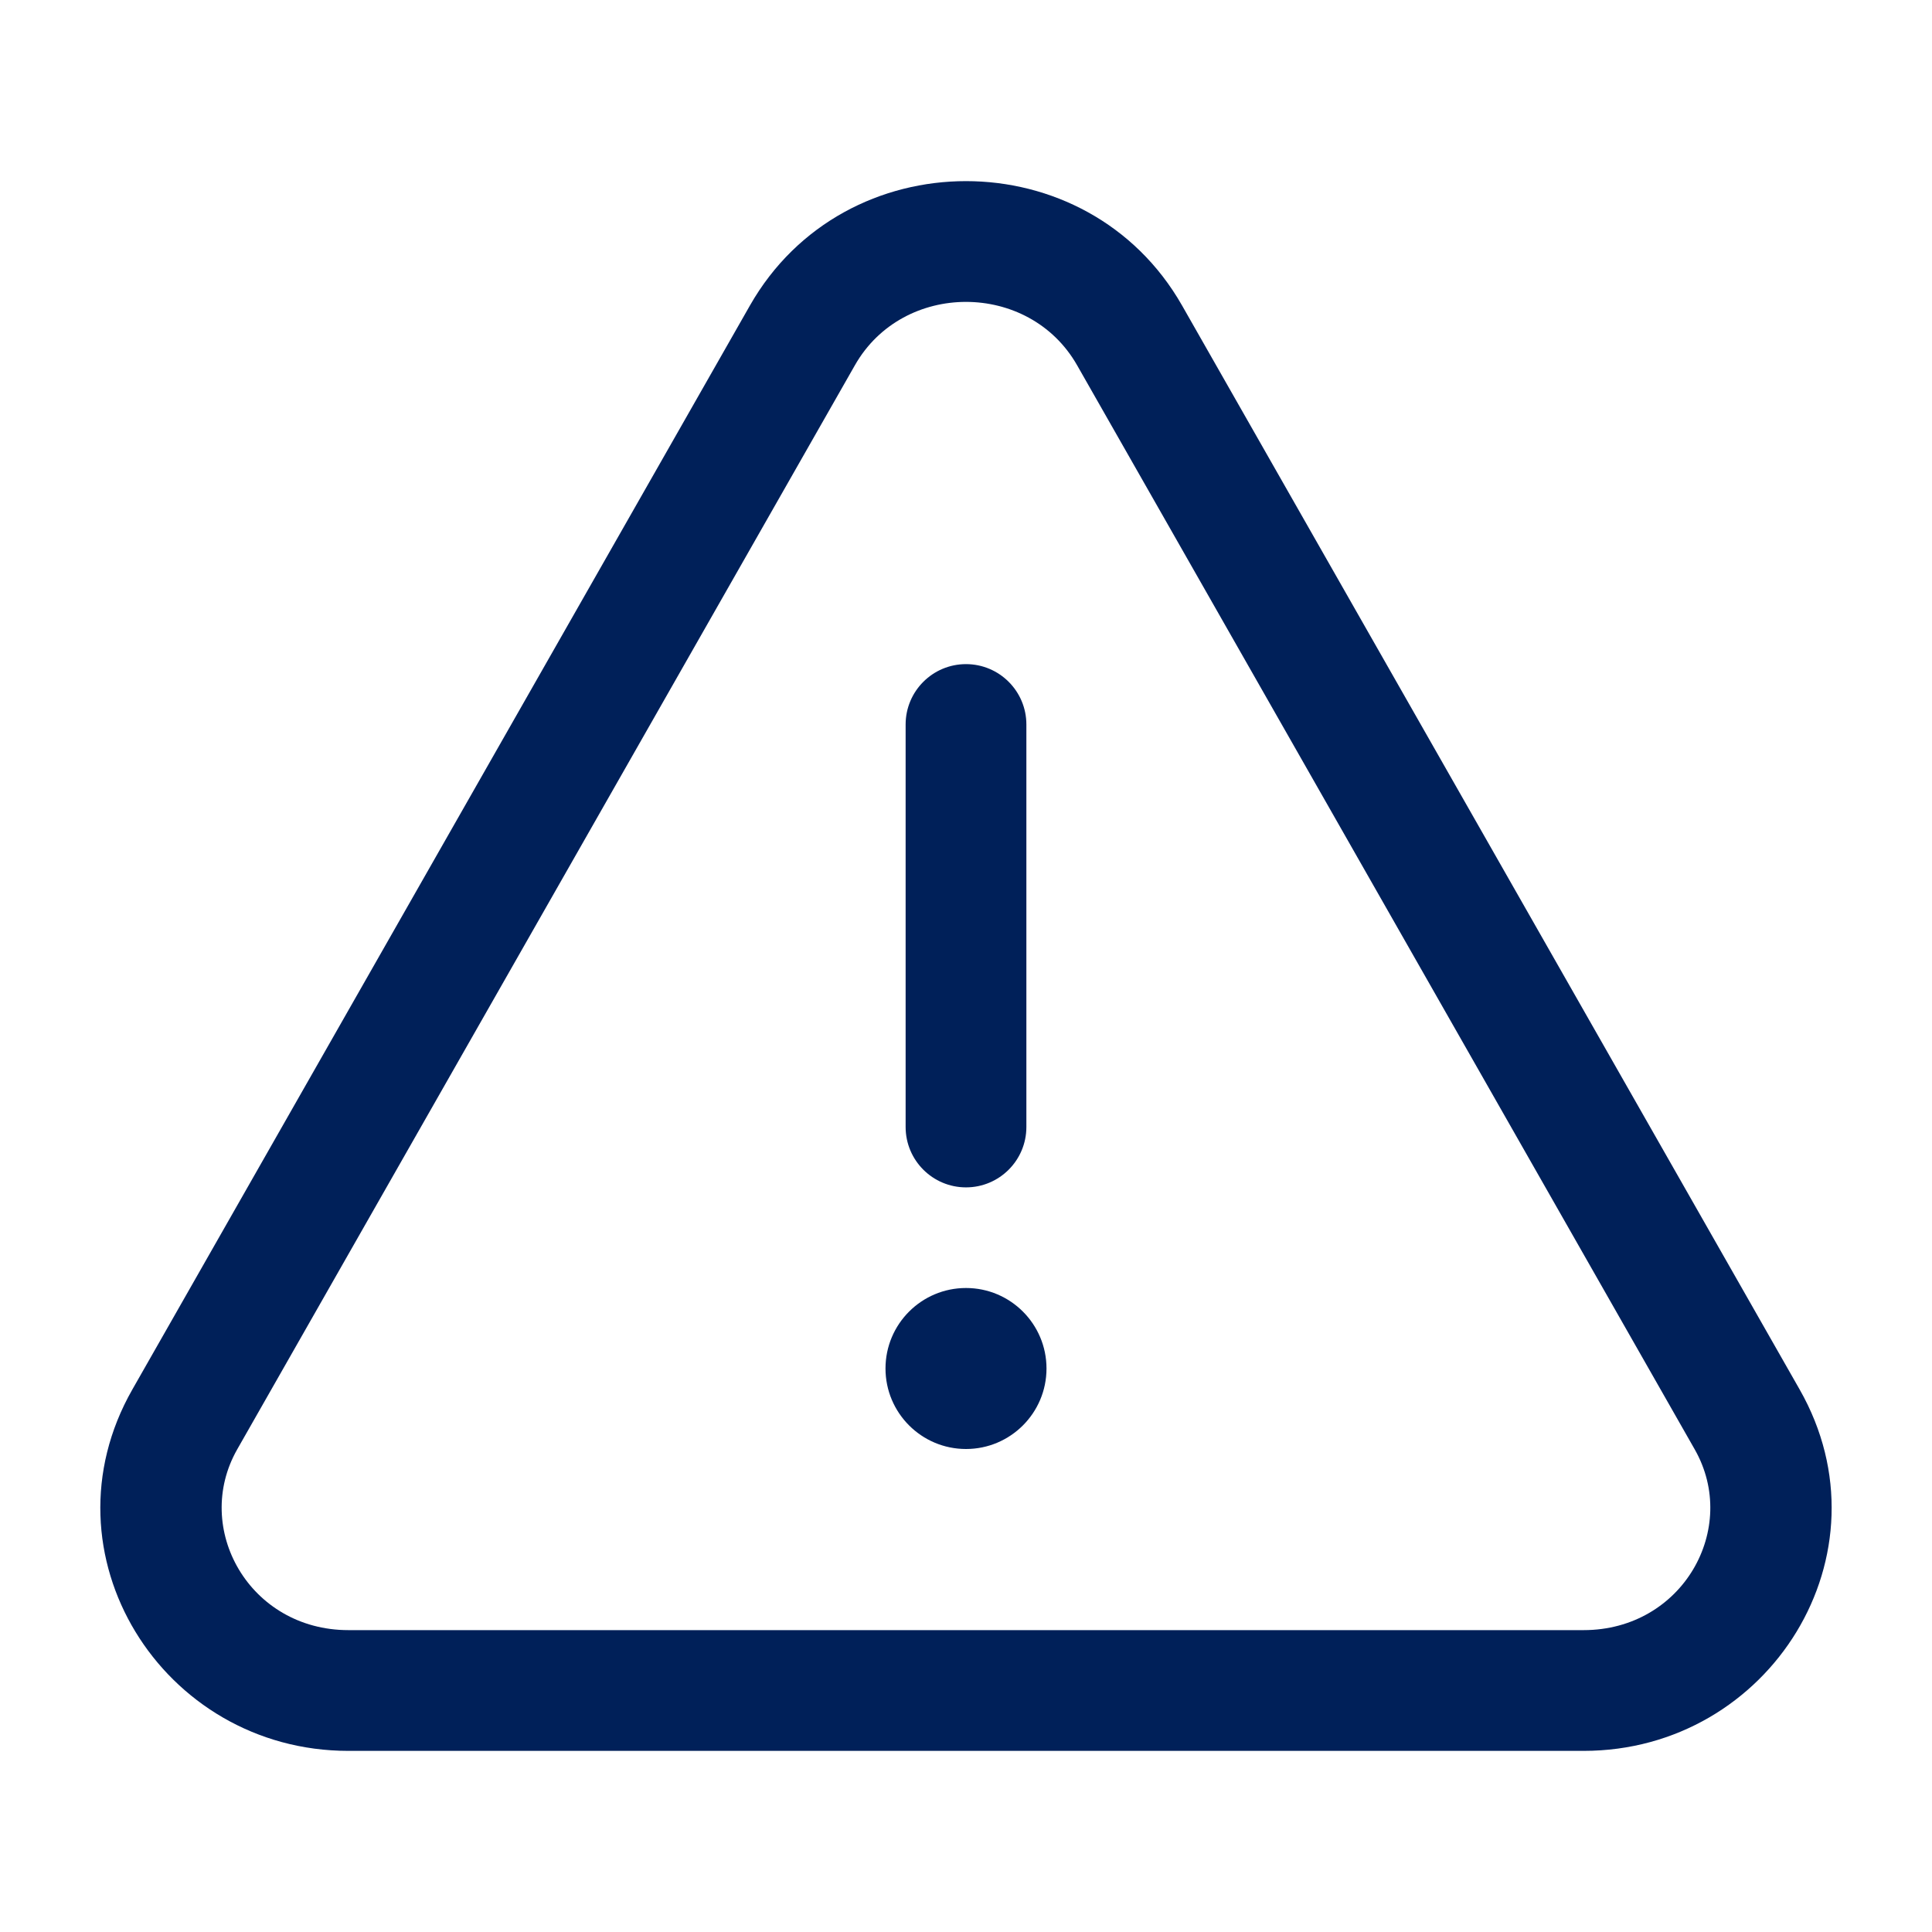 <svg width="24" height="24" viewBox="0 0 24 24" fill="none" xmlns="http://www.w3.org/2000/svg">
<g clip-path="url(#clip0_122_18667)">
<path fill-rule="evenodd" clip-rule="evenodd" d="M14.684 3.795C13.51 1.735 10.49 1.735 9.316 3.795L1.644 17.261C0.482 19.3 2.013 21.75 4.328 21.75H19.672C21.987 21.75 23.517 19.3 22.356 17.261L14.684 3.795ZM10.62 4.537C11.217 3.488 12.782 3.488 13.38 4.537L21.052 18.004C21.612 18.986 20.902 20.25 19.672 20.25H4.328C3.098 20.25 2.388 18.986 2.947 18.004L10.62 4.537ZM12.75 9C12.75 8.586 12.414 8.25 12 8.25C11.586 8.25 11.25 8.586 11.25 9V14C11.25 14.414 11.586 14.75 12 14.75C12.414 14.75 12.75 14.414 12.75 14V9ZM12 18C12.552 18 13 17.552 13 17C13 16.448 12.552 16 12 16C11.448 16 11 16.448 11 17C11 17.552 11.448 18 12 18Z" fill="#002059"/>
</g>
<defs>
<clipPath id="clip0_122_18667">
<rect width="24" height="24" fill="white"/>
</clipPath>
</defs>
</svg>
